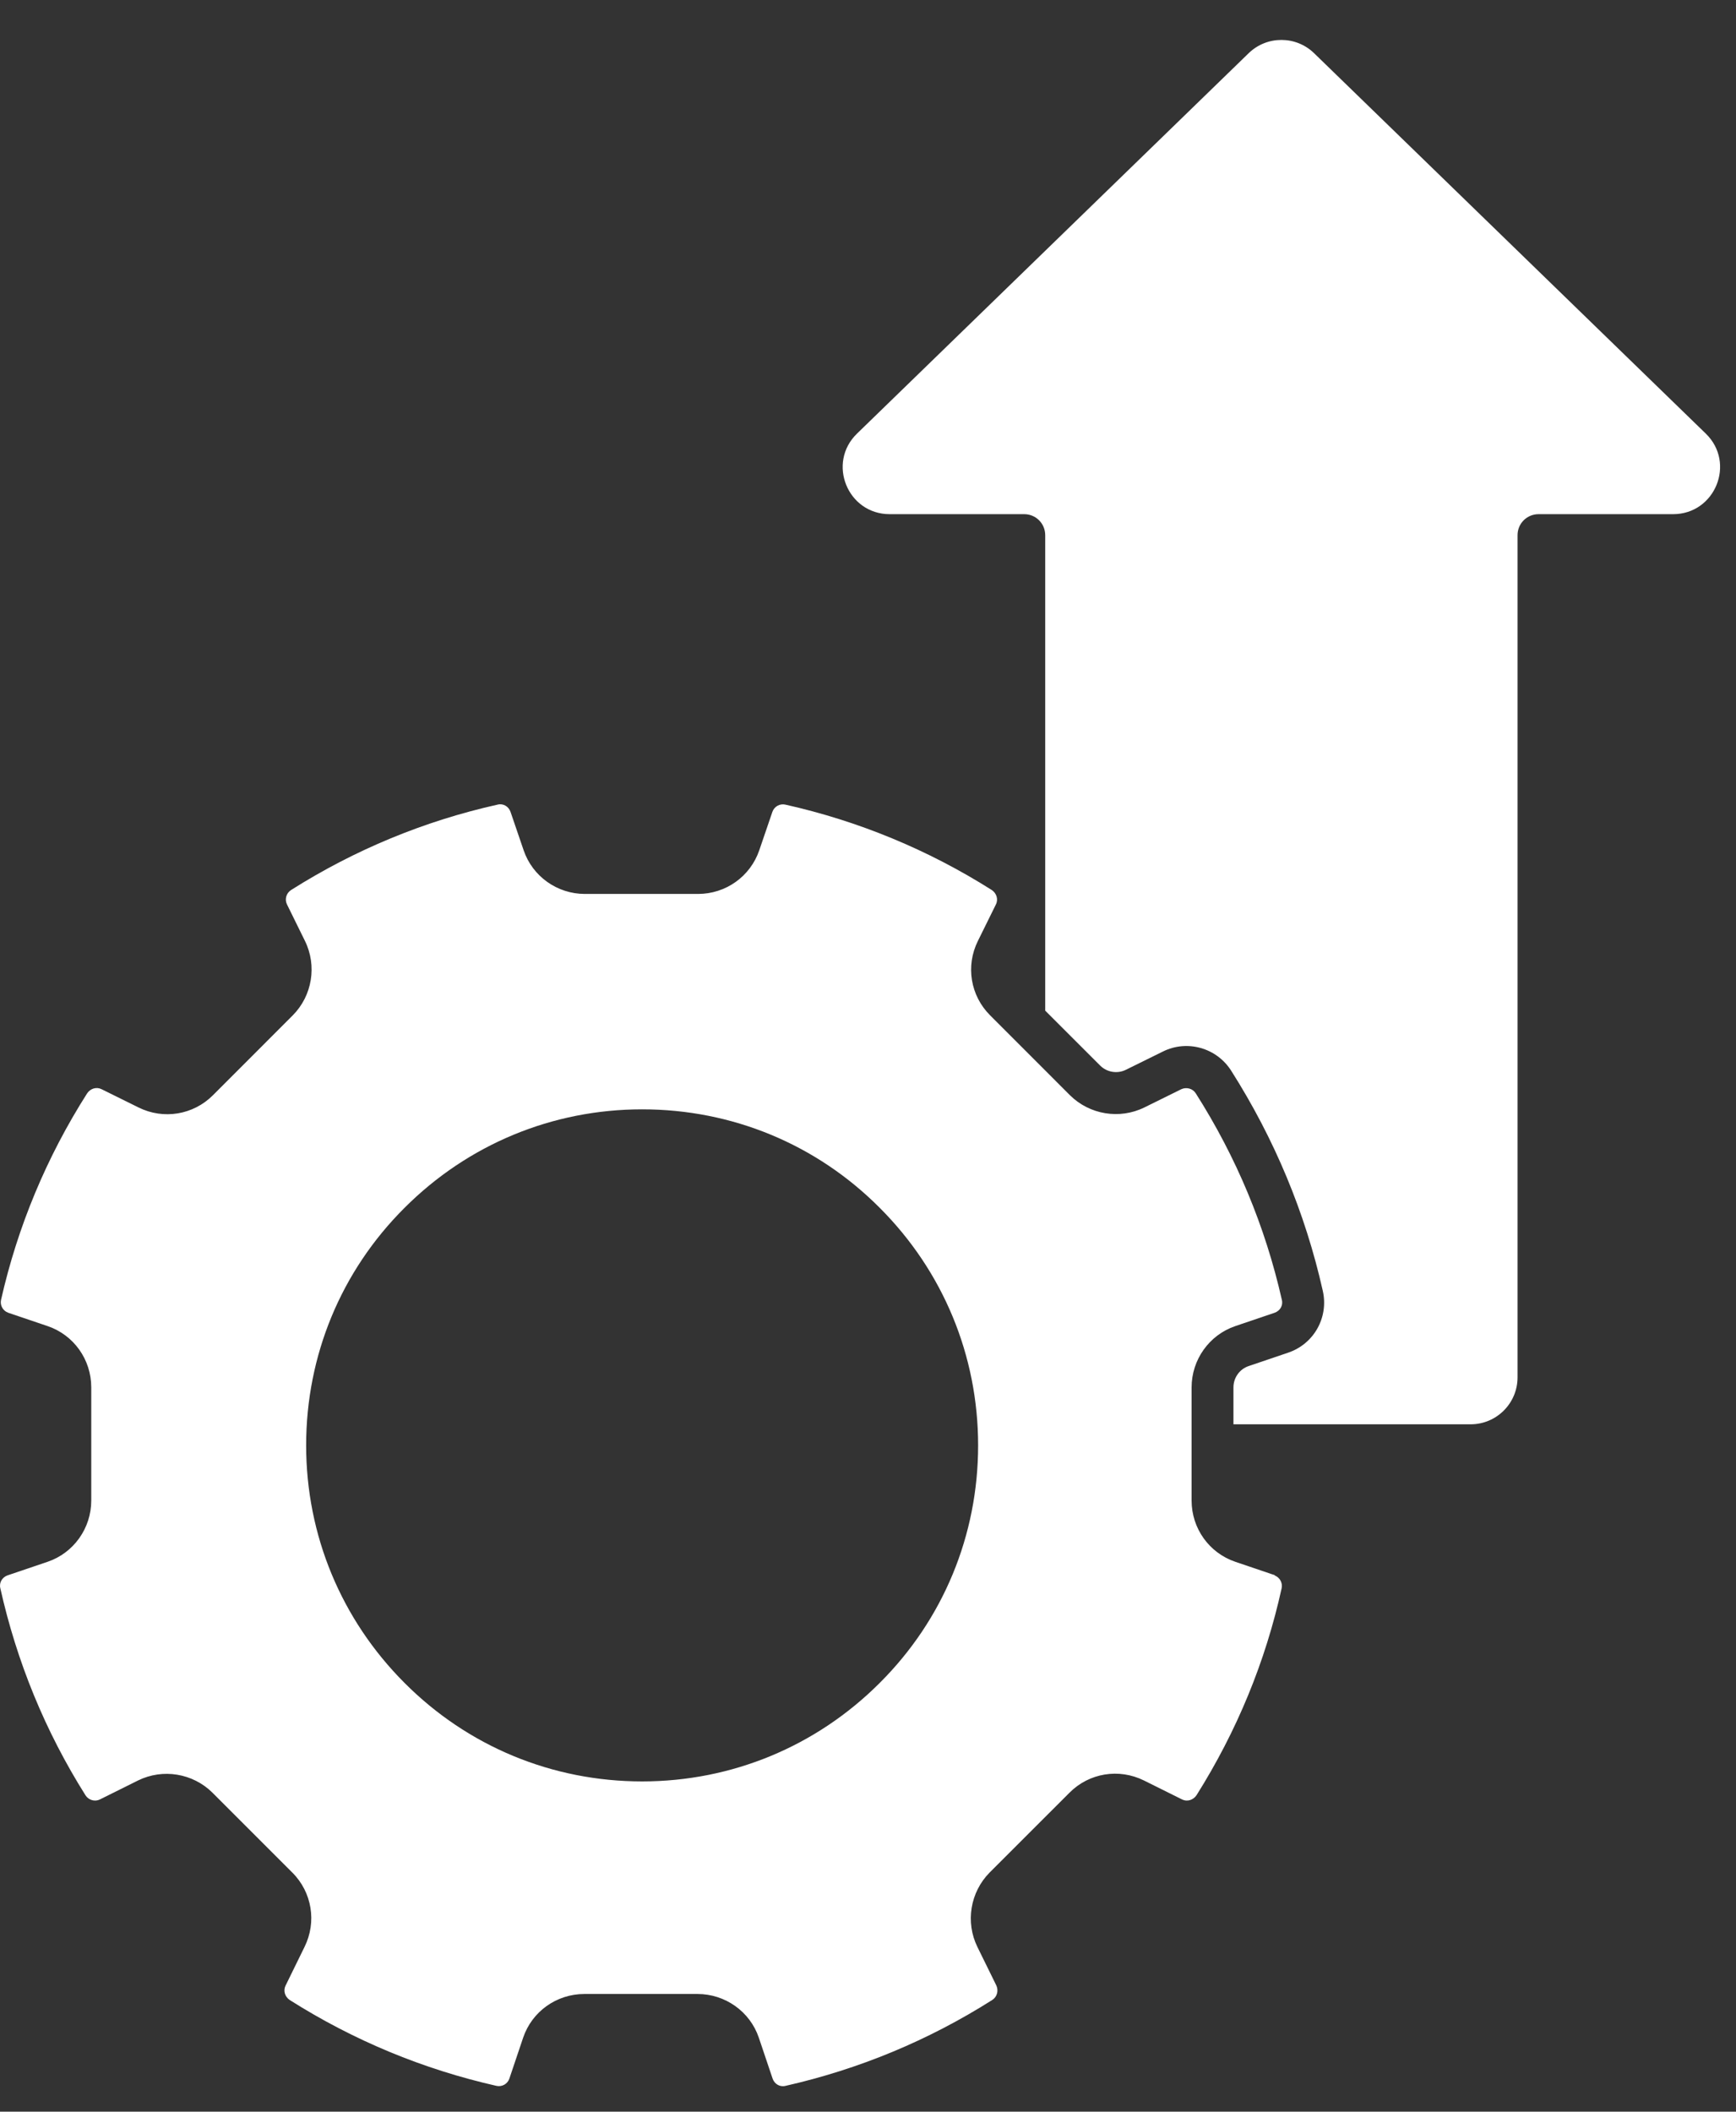 <svg width="37" height="45" viewBox="0 0 37 45" fill="none" xmlns="http://www.w3.org/2000/svg">
<rect x="0" y="0" width="37" height="45" fill="#333333" stroke="none"/>
<path d="M27.181 33.571L26.329 33.282C25.771 33.093 25.397 32.57 25.397 31.977V29.565C25.397 28.977 25.771 28.448 26.329 28.259L27.166 27.975C27.281 27.935 27.351 27.821 27.321 27.701C26.967 26.136 26.349 24.656 25.487 23.301C25.422 23.196 25.288 23.161 25.178 23.211L24.39 23.6C23.862 23.859 23.224 23.754 22.806 23.341L21.102 21.636C20.683 21.218 20.578 20.585 20.842 20.052L21.226 19.274C21.281 19.165 21.241 19.035 21.136 18.965C19.781 18.108 18.296 17.495 16.736 17.146C16.621 17.121 16.502 17.186 16.462 17.301L16.183 18.118C15.993 18.676 15.47 19.05 14.877 19.05H12.465C11.877 19.05 11.349 18.676 11.16 18.118L10.881 17.301C10.841 17.186 10.726 17.116 10.607 17.146C9.042 17.495 7.562 18.108 6.206 18.965C6.102 19.03 6.062 19.165 6.117 19.274L6.5 20.052C6.759 20.58 6.655 21.218 6.241 21.636L4.537 23.341C4.118 23.759 3.485 23.864 2.952 23.6L2.165 23.211C2.055 23.156 1.926 23.196 1.856 23.301C0.994 24.656 0.376 26.136 0.022 27.701C-0.003 27.816 0.062 27.935 0.176 27.975L1.014 28.259C1.572 28.448 1.945 28.972 1.945 29.565V31.977C1.945 32.565 1.572 33.093 1.014 33.282L0.161 33.571C0.047 33.611 -0.023 33.726 0.007 33.846C0.356 35.41 0.964 36.895 1.821 38.256C1.886 38.36 2.02 38.4 2.13 38.346L2.942 37.942C3.47 37.683 4.108 37.787 4.527 38.201L6.231 39.905C6.65 40.324 6.754 40.957 6.49 41.49L6.087 42.312C6.032 42.422 6.072 42.551 6.176 42.621C7.537 43.483 9.017 44.096 10.582 44.45C10.701 44.475 10.816 44.41 10.856 44.296L11.15 43.423C11.339 42.865 11.862 42.492 12.455 42.492H14.867C15.455 42.492 15.984 42.865 16.173 43.423L16.467 44.296C16.507 44.41 16.621 44.48 16.741 44.45C18.306 44.096 19.786 43.483 21.146 42.621C21.251 42.556 21.286 42.422 21.236 42.312L20.832 41.49C20.573 40.962 20.678 40.324 21.091 39.905L22.796 38.201C23.214 37.782 23.847 37.678 24.381 37.942L25.193 38.346C25.302 38.4 25.432 38.36 25.502 38.256C26.359 36.895 26.972 35.41 27.316 33.846C27.341 33.731 27.276 33.611 27.161 33.571H27.181ZM18.749 35.864C17.399 37.214 15.6 37.962 13.686 37.962C11.773 37.962 9.974 37.219 8.623 35.864C7.273 34.513 6.525 32.714 6.525 30.801C6.525 28.887 7.268 27.088 8.623 25.738C9.974 24.387 11.773 23.64 13.686 23.64C15.6 23.64 17.399 24.382 18.749 25.738C20.1 27.088 20.847 28.887 20.847 30.801C20.847 32.714 20.105 34.513 18.749 35.864Z" fill="white"/>
<path d="M28.007 1.133C27.619 0.757 27.002 0.757 26.614 1.133L18.266 9.24C17.621 9.865 18.064 10.957 18.962 10.957H21.829C22.078 10.957 22.277 11.156 22.277 11.405V21.537L23.449 22.708C23.593 22.852 23.817 22.887 23.997 22.797L24.784 22.409C25.302 22.15 25.935 22.329 26.244 22.822C27.161 24.267 27.819 25.842 28.193 27.507C28.322 28.075 28.003 28.643 27.45 28.827L26.613 29.111C26.419 29.176 26.289 29.36 26.289 29.565V30.352H31.344C31.896 30.352 32.344 29.904 32.344 29.352V11.405C32.344 11.156 32.543 10.957 32.792 10.957H35.659C36.557 10.957 37 9.865 36.356 9.24L28.007 1.133Z" fill="white"/>
</svg>

